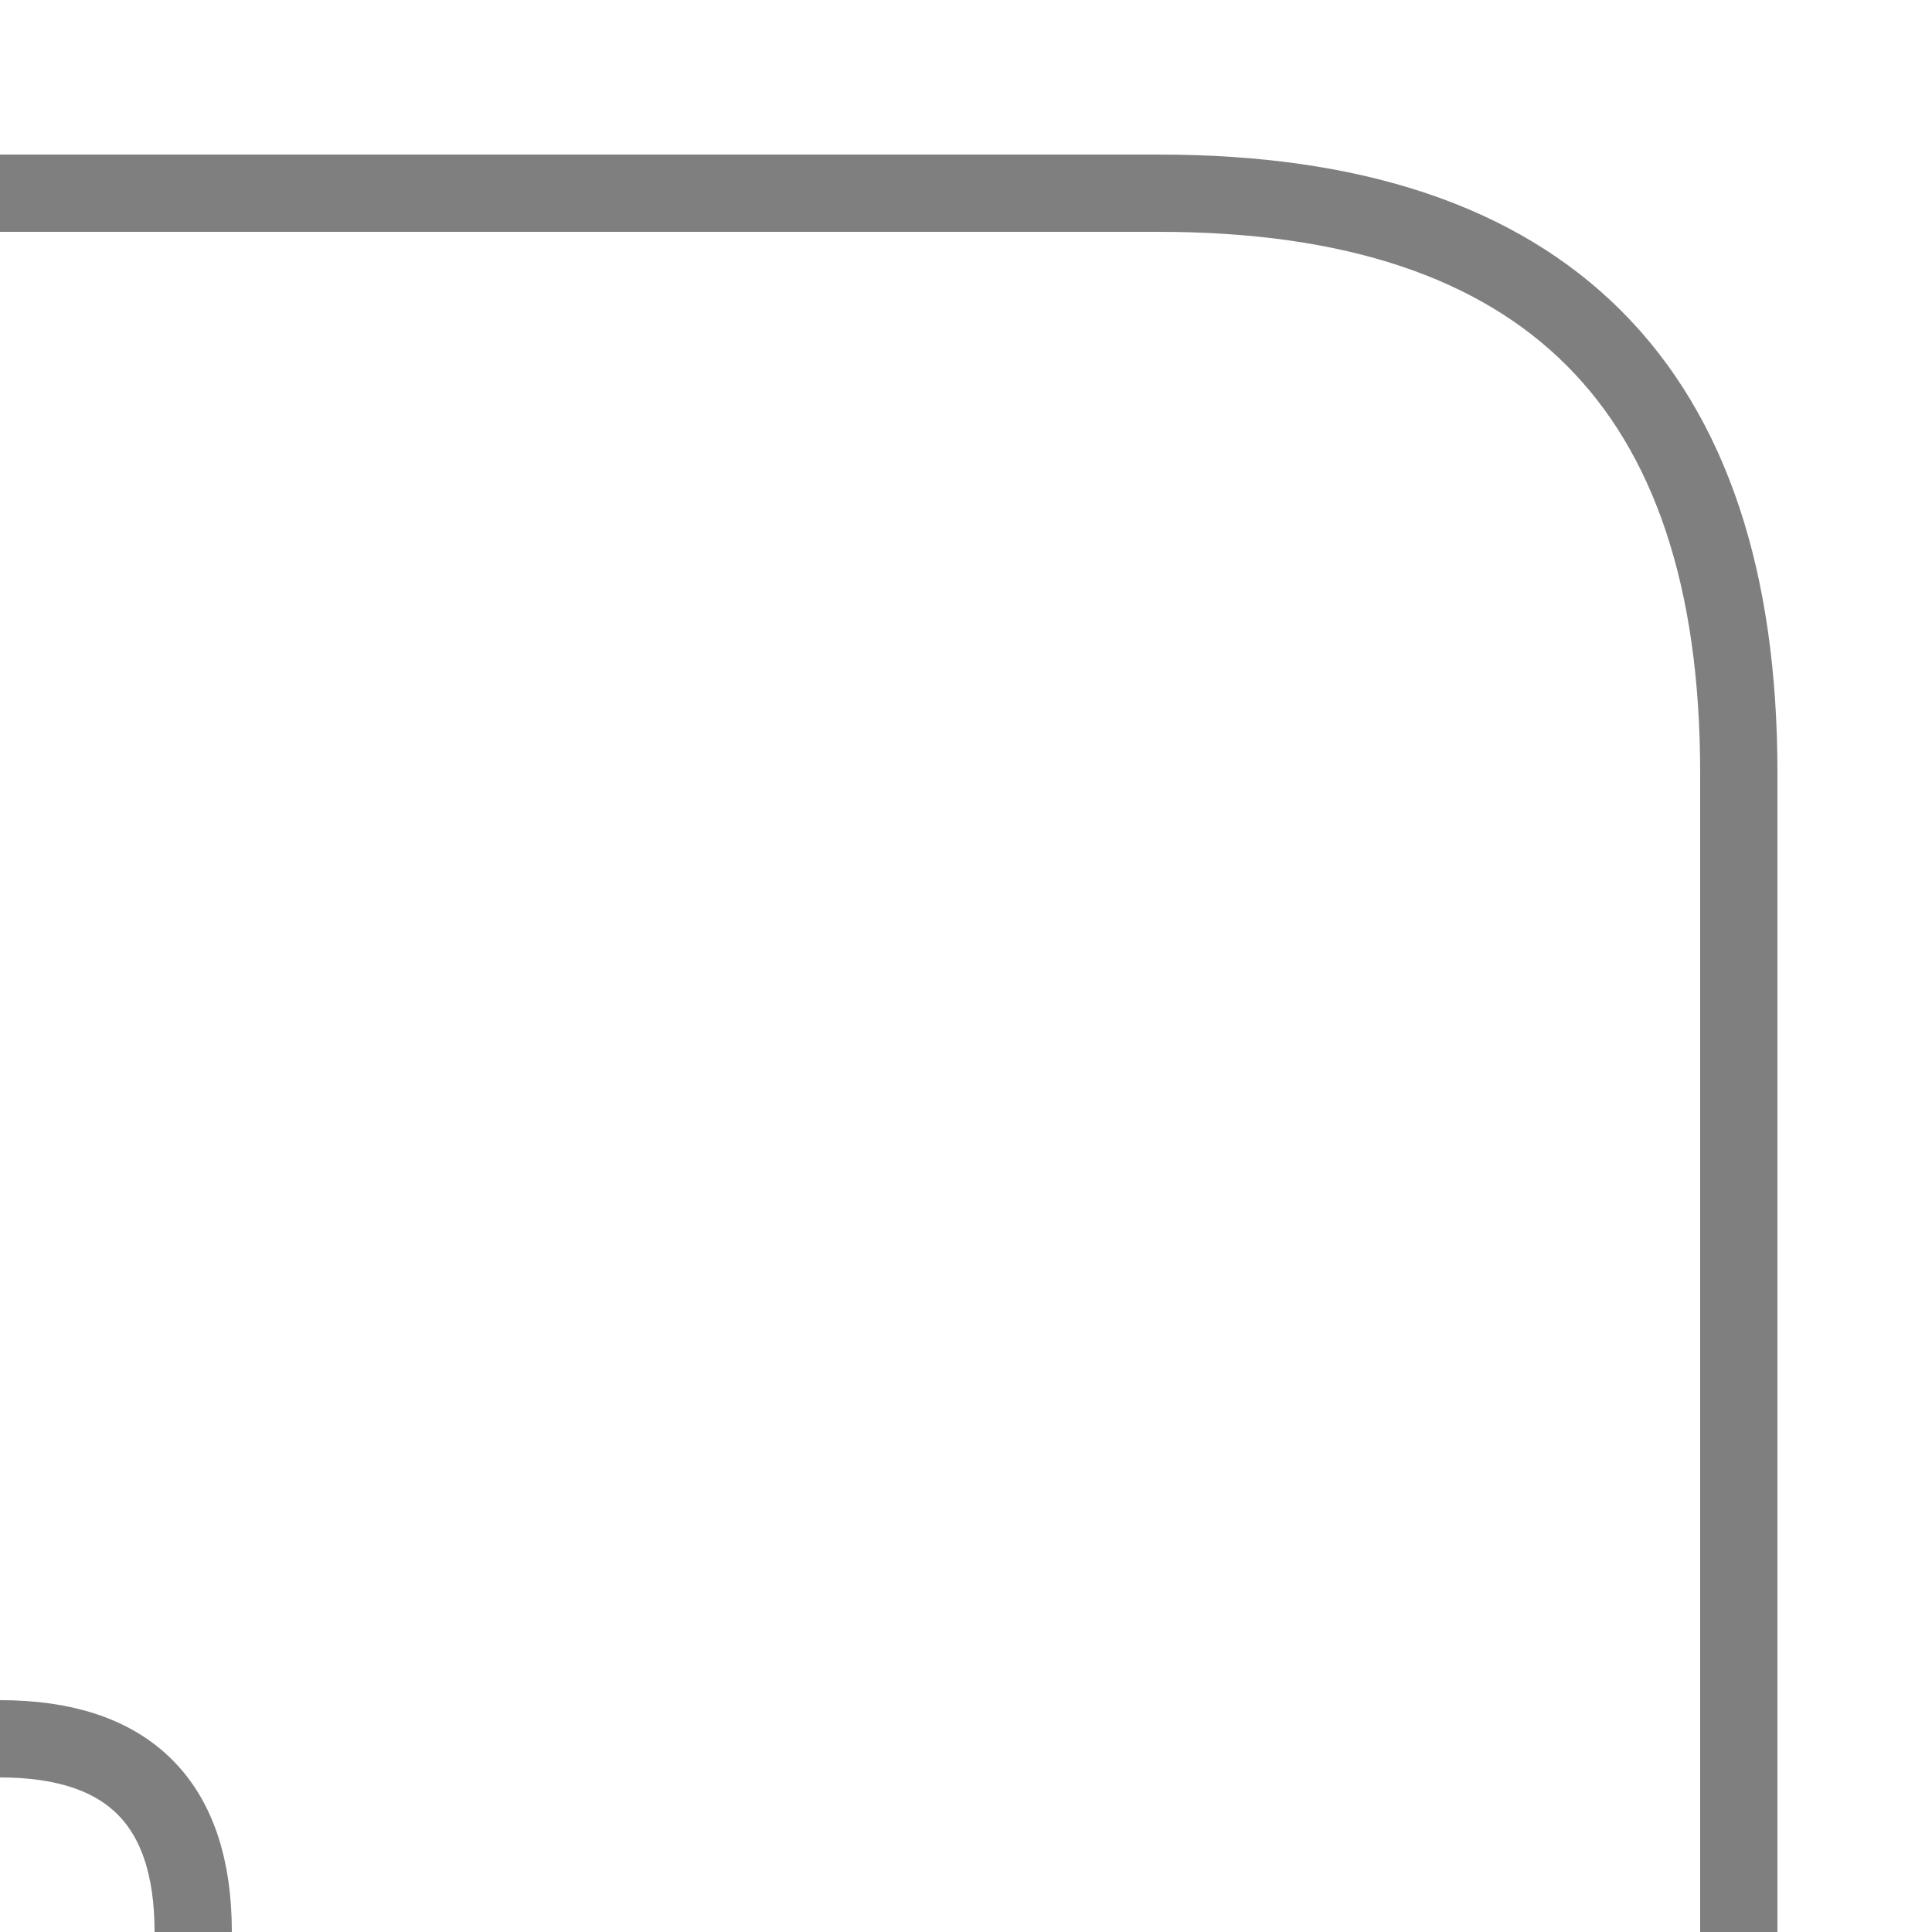 <?xml version="1.0" encoding="UTF-8" standalone="no"?>
<svg
   xmlns="http://www.w3.org/2000/svg"
   width="500"
   height="500">
  <path
     d="m 50,550 0,-50 Q 50,450 0,450 l -50,0 0,-400 350,0 q 150,0 150,150 l 0,350"
     style="fill:none;stroke:#000000;stroke-width:20;stroke-opacity:0.5" />
</svg>
